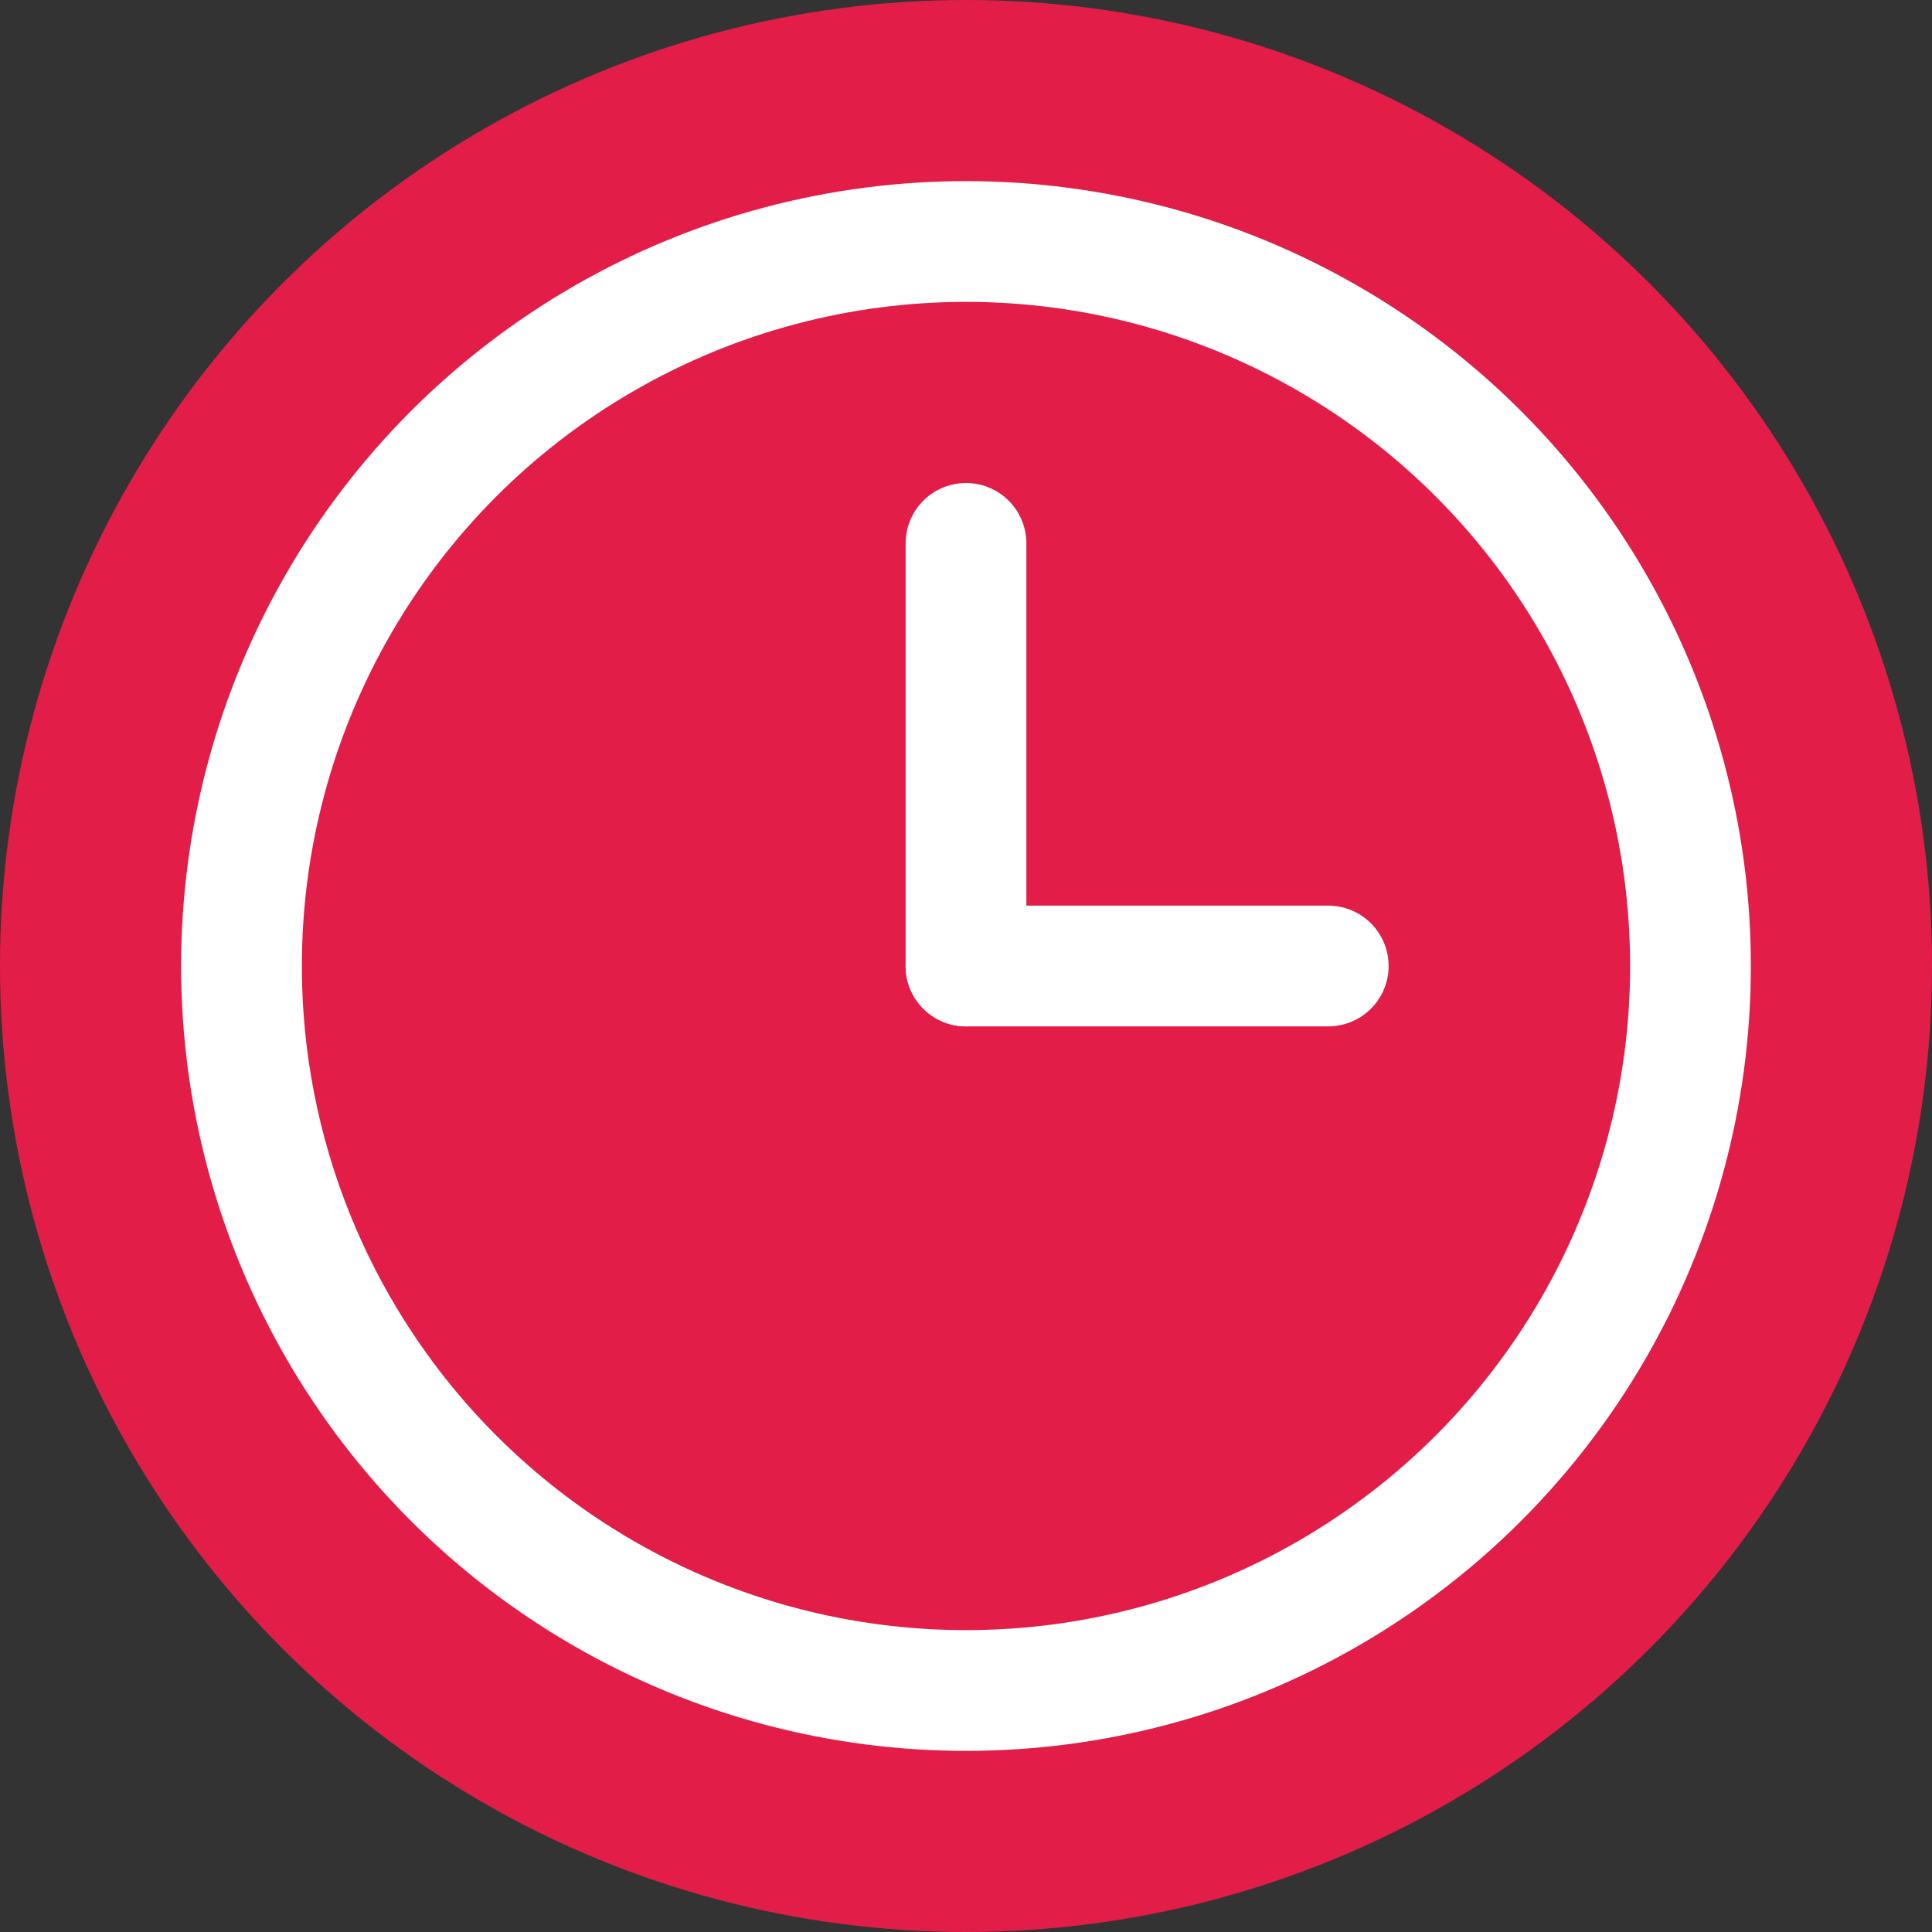<svg xmlns="http://www.w3.org/2000/svg" viewBox="0 0 64 64">
  <rect x="0" y="0" width="64" height="64" fill="#333333" stroke="none"/>
  <circle cx="32" cy="32" r="32" fill="#e11d48"/>
  <circle cx="32" cy="32" r="24" fill="none" stroke="#fff" stroke-width="4"/>
  <line x1="32" y1="32" x2="32" y2="18" stroke="#fff" stroke-width="4" stroke-linecap="round"/>
  <line x1="32" y1="32" x2="44" y2="32" stroke="#fff" stroke-width="4" stroke-linecap="round"/>
</svg> 